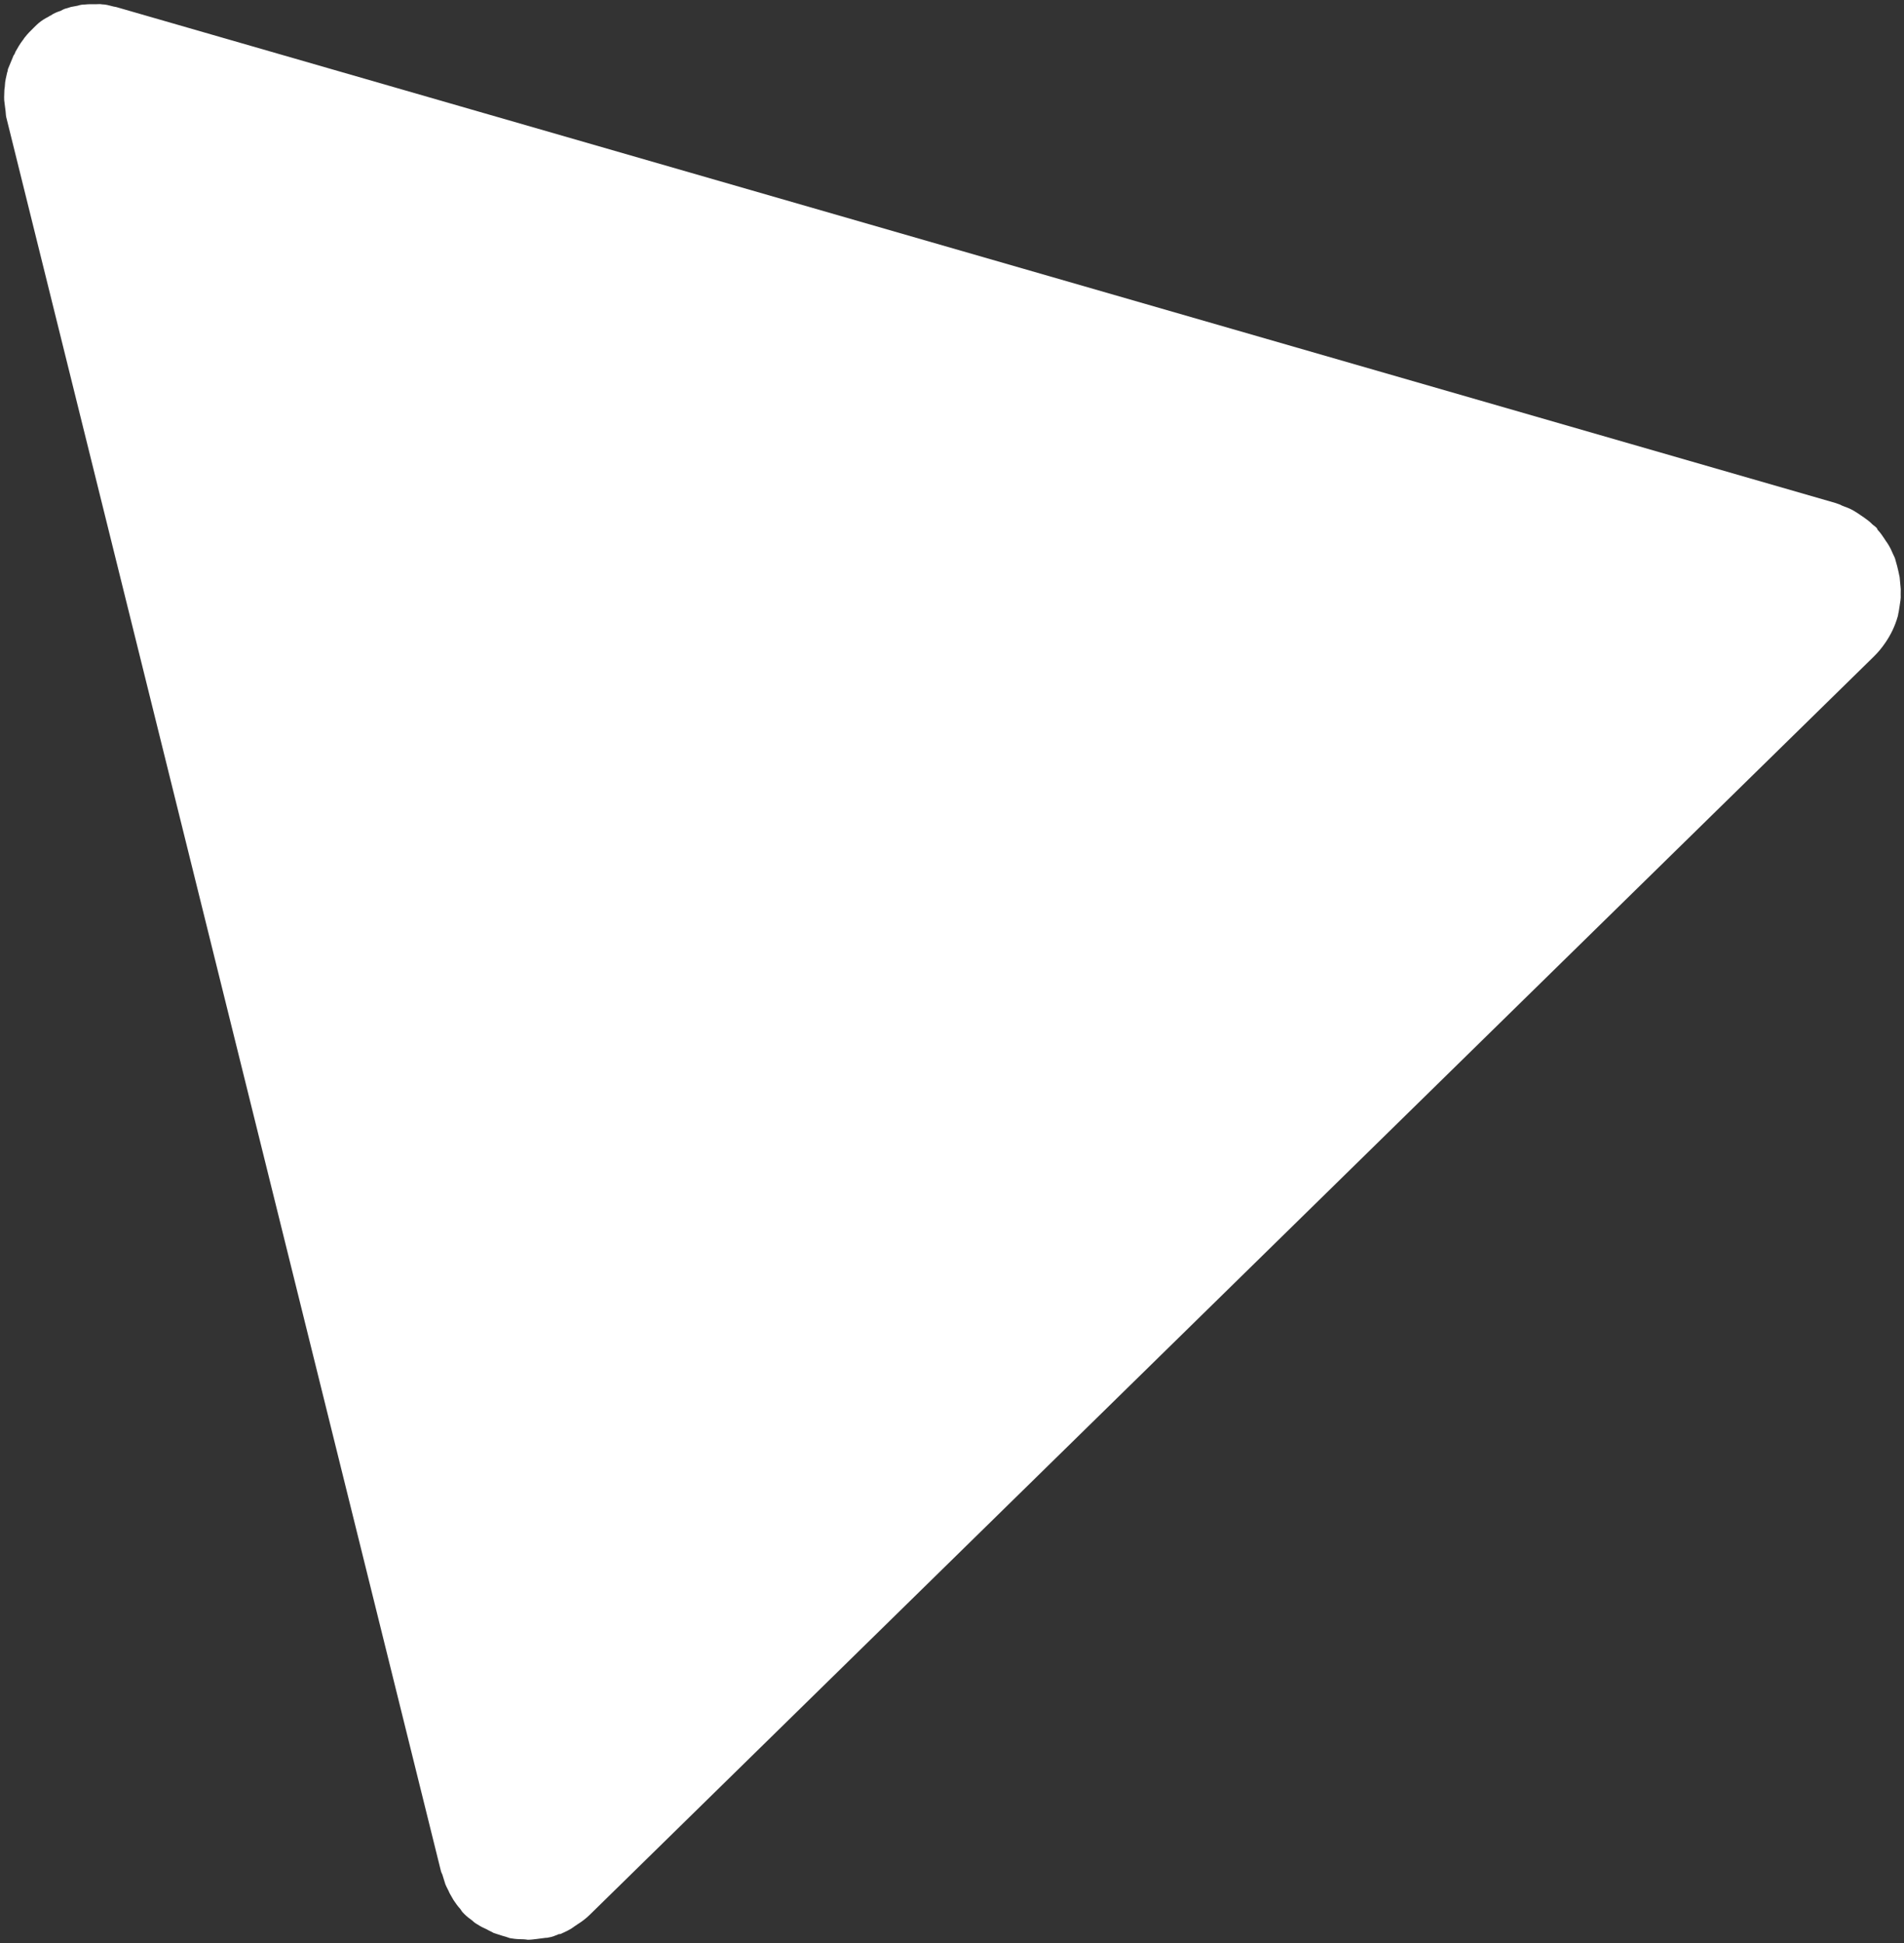 <svg width="449" height="458" viewBox="0 0 449 458" fill="none" xmlns="http://www.w3.org/2000/svg">
<rect x="0" y="0" width="449" height="458" fill="#333333" stroke="none"/>
<path d="M441.452 123.505C440.944 122.974 440.229 122.44 439.616 122.013C439.002 121.585 438.491 121.263 437.878 120.835C437.366 120.514 436.854 120.192 436.136 119.867C435.418 119.542 434.595 119.32 433.775 118.889C433.467 118.779 433.159 118.67 432.85 118.561L27.582 1.71C27.274 1.601 26.861 1.594 26.552 1.485C25.729 1.263 24.906 1.04 24.08 1.027C23.565 0.914 23.047 1.01 22.427 1C21.601 0.987 20.774 0.974 20.049 1.067C19.43 1.057 18.911 1.153 18.288 1.352C17.77 1.448 17.252 1.544 16.734 1.64C16.422 1.74 16.111 1.839 15.799 1.938C15.281 2.035 14.865 2.237 14.343 2.542C13.409 2.84 12.68 3.142 11.949 3.653C11.638 3.752 11.323 4.06 11.011 4.16C10.073 4.667 9.237 5.28 8.607 5.897C8.397 6.103 8.188 6.308 7.978 6.514C7.243 7.233 6.508 7.953 5.875 8.779C5.666 8.984 5.557 9.296 5.347 9.501C4.714 10.327 4.183 11.259 3.652 12.19C3.544 12.502 3.435 12.814 3.225 13.019C2.796 14.057 2.366 15.095 1.937 16.133C1.832 16.236 1.933 16.342 1.828 16.445C1.825 16.653 1.822 16.862 1.717 16.965C1.494 18.006 1.166 19.15 1.149 20.195C1.143 20.613 1.034 20.924 1.028 21.342C1.011 22.387 0.893 23.325 1.083 24.373C1.179 24.896 1.172 25.314 1.267 25.838C1.362 26.362 1.352 26.989 1.447 27.513L103.948 440.899C104.043 441.423 104.348 441.741 104.443 442.265C104.639 442.895 104.836 443.525 105.033 444.155C105.331 444.892 105.735 445.525 106.033 446.261C106.335 446.788 106.636 447.315 106.938 447.843C107.443 448.582 107.948 449.322 108.456 449.852C108.66 450.064 108.86 450.486 109.063 450.698C109.165 450.804 109.368 451.016 109.47 451.122C110.079 451.759 110.693 452.187 111.408 452.721C111.814 453.145 112.326 453.467 112.736 453.682C113.349 454.11 114.067 454.435 114.785 454.76C115.297 455.082 115.913 455.301 116.425 455.622C117.041 455.841 117.865 456.063 118.481 456.282C118.996 456.395 119.612 456.614 120.229 456.833C120.95 456.949 121.672 457.065 122.498 457.078C123.118 457.088 123.738 457.098 124.459 457.214C125.079 457.224 125.804 457.131 126.529 457.039C127.253 456.946 127.978 456.853 128.703 456.76C128.909 456.763 129.116 456.767 129.428 456.667C130.152 456.574 130.88 456.273 131.608 455.971C131.713 455.868 131.92 455.872 132.127 455.875C133.271 455.371 134.416 454.867 135.357 454.151C135.567 453.945 135.878 453.846 136.088 453.64C137.236 452.927 138.177 452.211 139.122 451.286L441.47 155.161C441.575 155.058 441.785 154.853 441.89 154.75C442.939 153.722 443.782 152.691 444.628 151.451C445.898 149.591 446.859 147.621 447.514 145.333C447.623 145.022 447.629 144.604 447.738 144.292C447.849 143.772 447.856 143.354 447.967 142.833C448.085 141.895 448.305 141.062 448.217 140.121C448.223 139.703 448.23 139.285 448.236 138.867C448.148 137.926 448.059 136.984 447.971 136.042C447.876 135.518 447.777 135.203 447.682 134.679C447.489 133.841 447.295 133.002 447 132.057C446.905 131.533 446.604 131.005 446.404 130.584C446.105 129.848 445.705 129.006 445.302 128.373C445 127.845 444.695 127.527 444.393 127C443.888 126.26 443.485 125.627 442.875 124.99C442.672 124.778 442.675 124.569 442.573 124.463C442.065 123.933 441.757 123.823 441.452 123.505Z" fill="white"/>
</svg>
